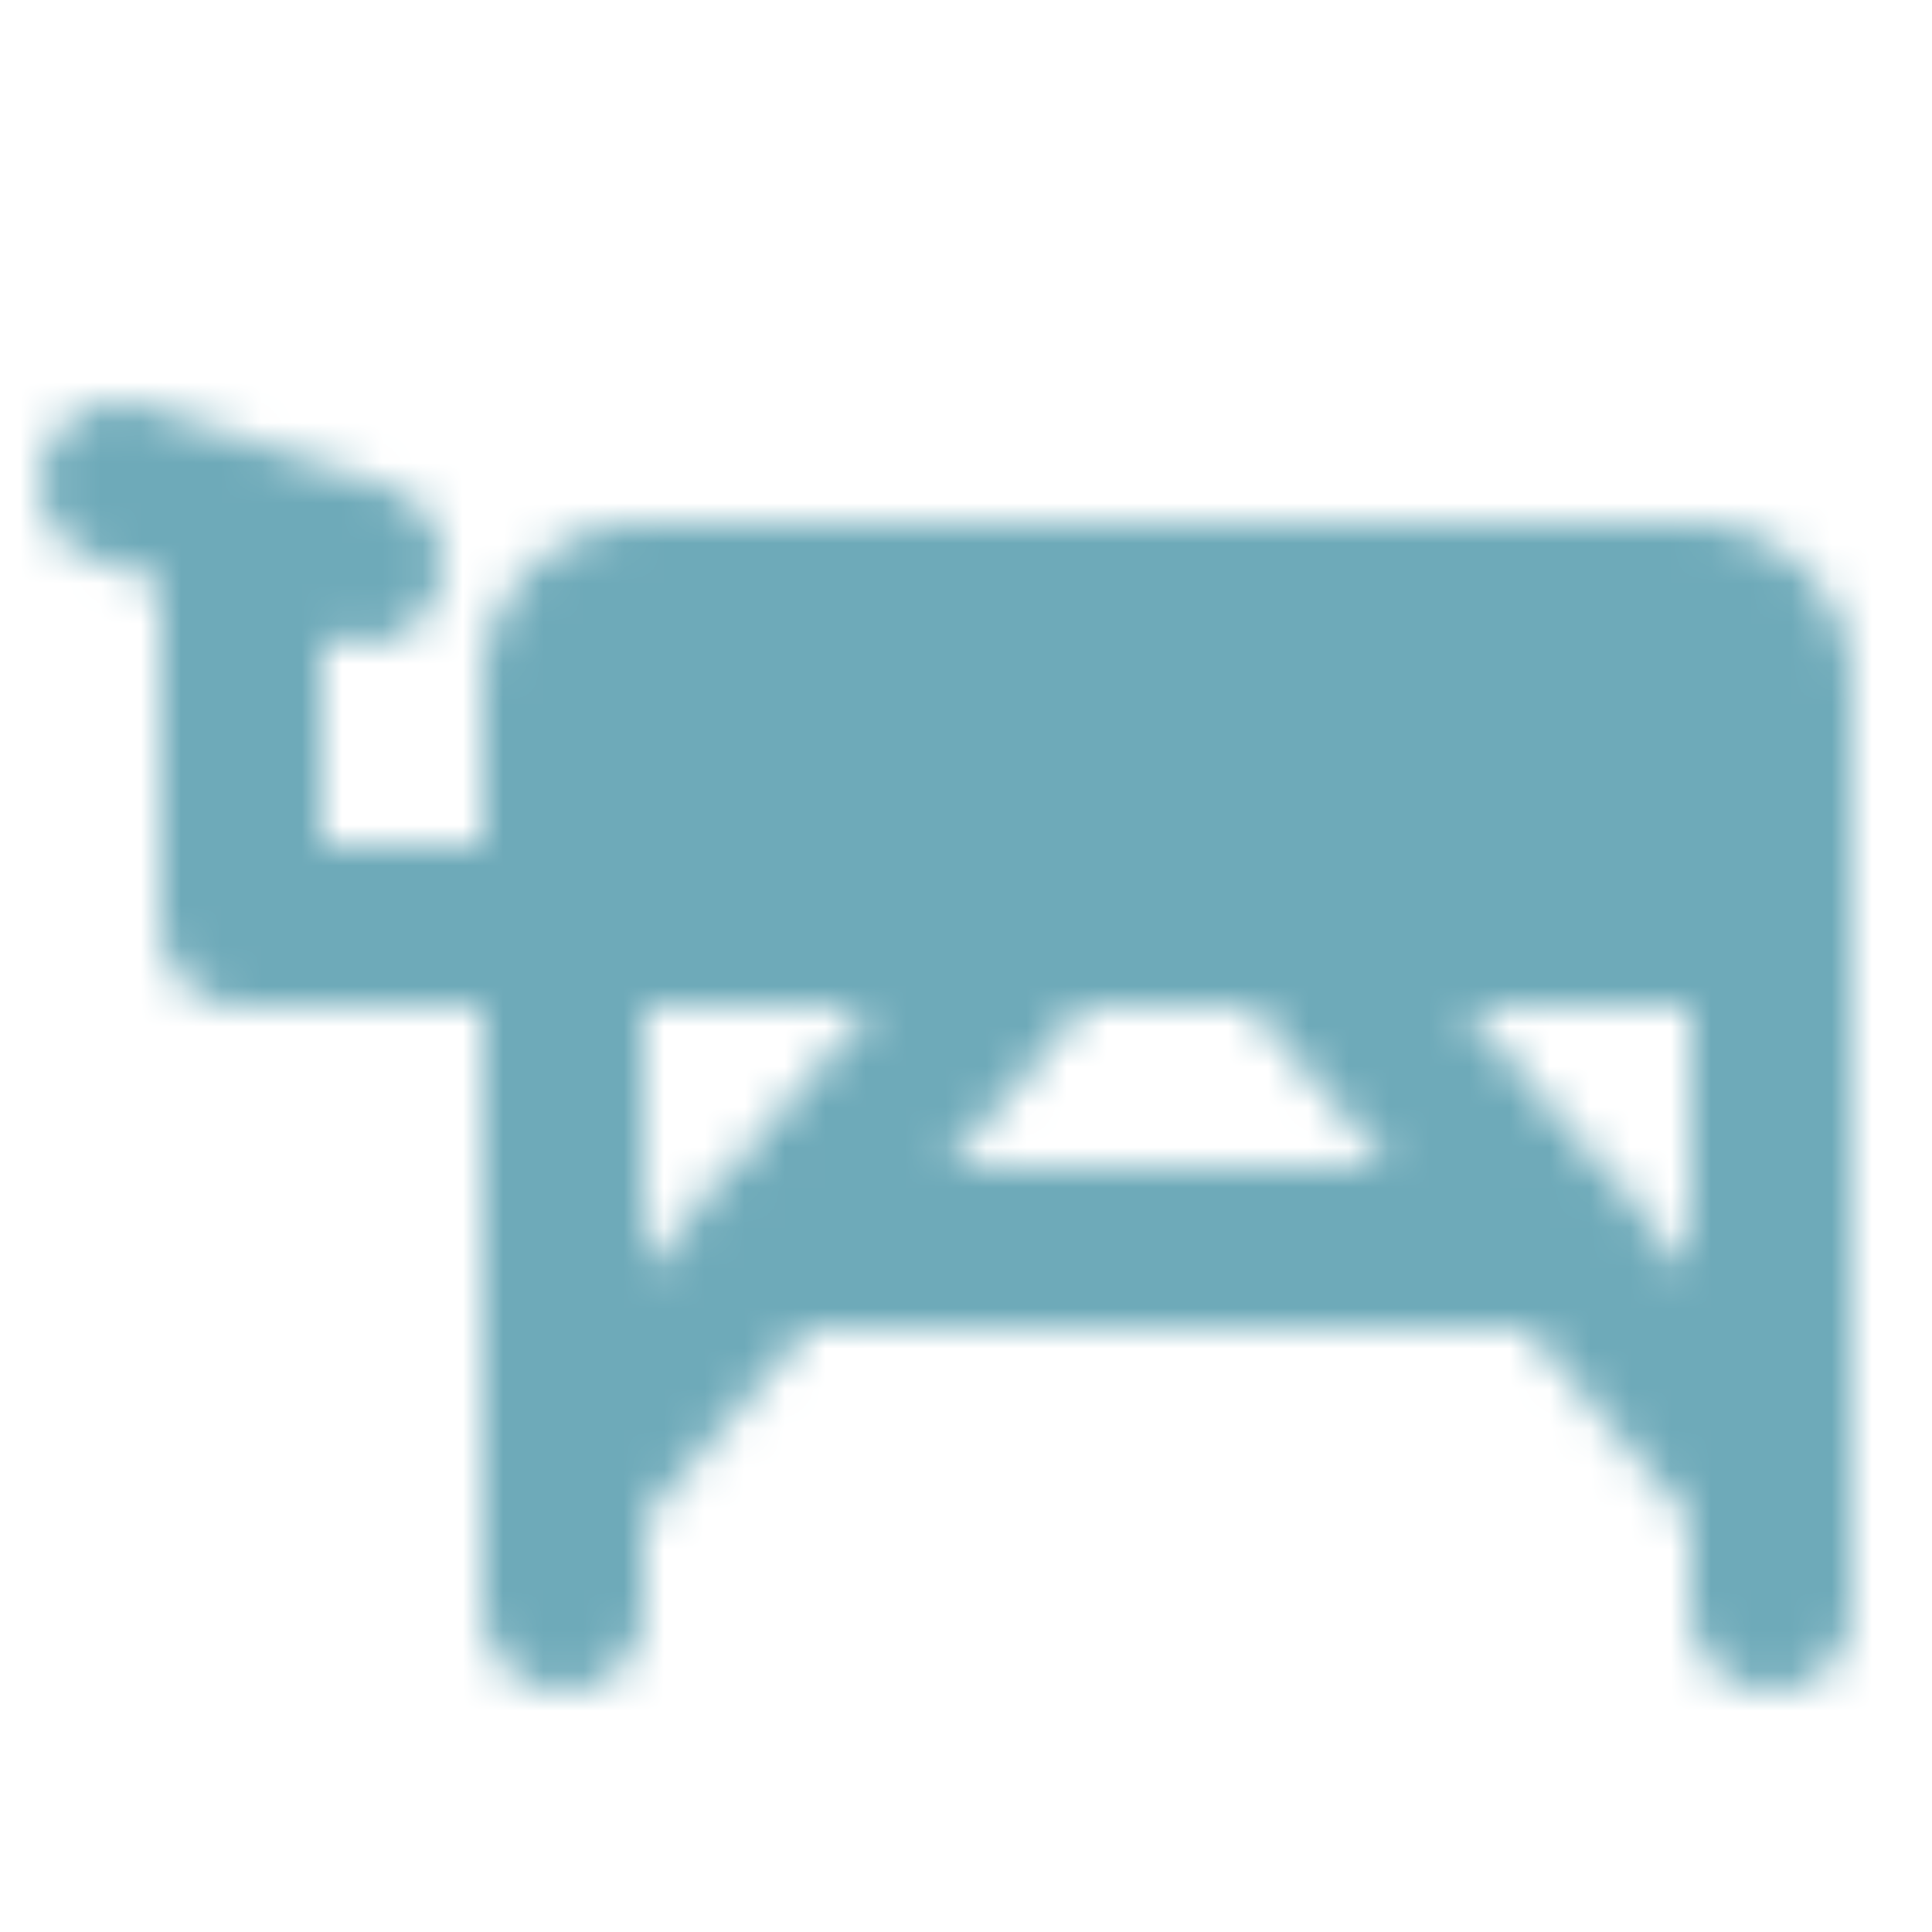 <svg xmlns="http://www.w3.org/2000/svg" width="24" height="24" viewBox="0 0 48 48" fill="#6eaab9"><mask id="ipTMassageTable0"><g fill="none" stroke="#6eaab9" stroke-linejoin="round" stroke-width="4"><path fill="#6eaab9" d="M14 17a2 2 0 0 1 2-2h26a2 2 0 0 1 2 2v6H14v-6Z"/><path stroke-linecap="round" d="M26 23L14 37m18-14l12 14M14 23H6m33 8H19M6 13v10m8 0v17m30-17v17M9 14l-6-2"/></g></mask><path fill="#6eaab9" d="M0 0h48v48H0z" mask="url(#ipTMassageTable0)"/></svg>